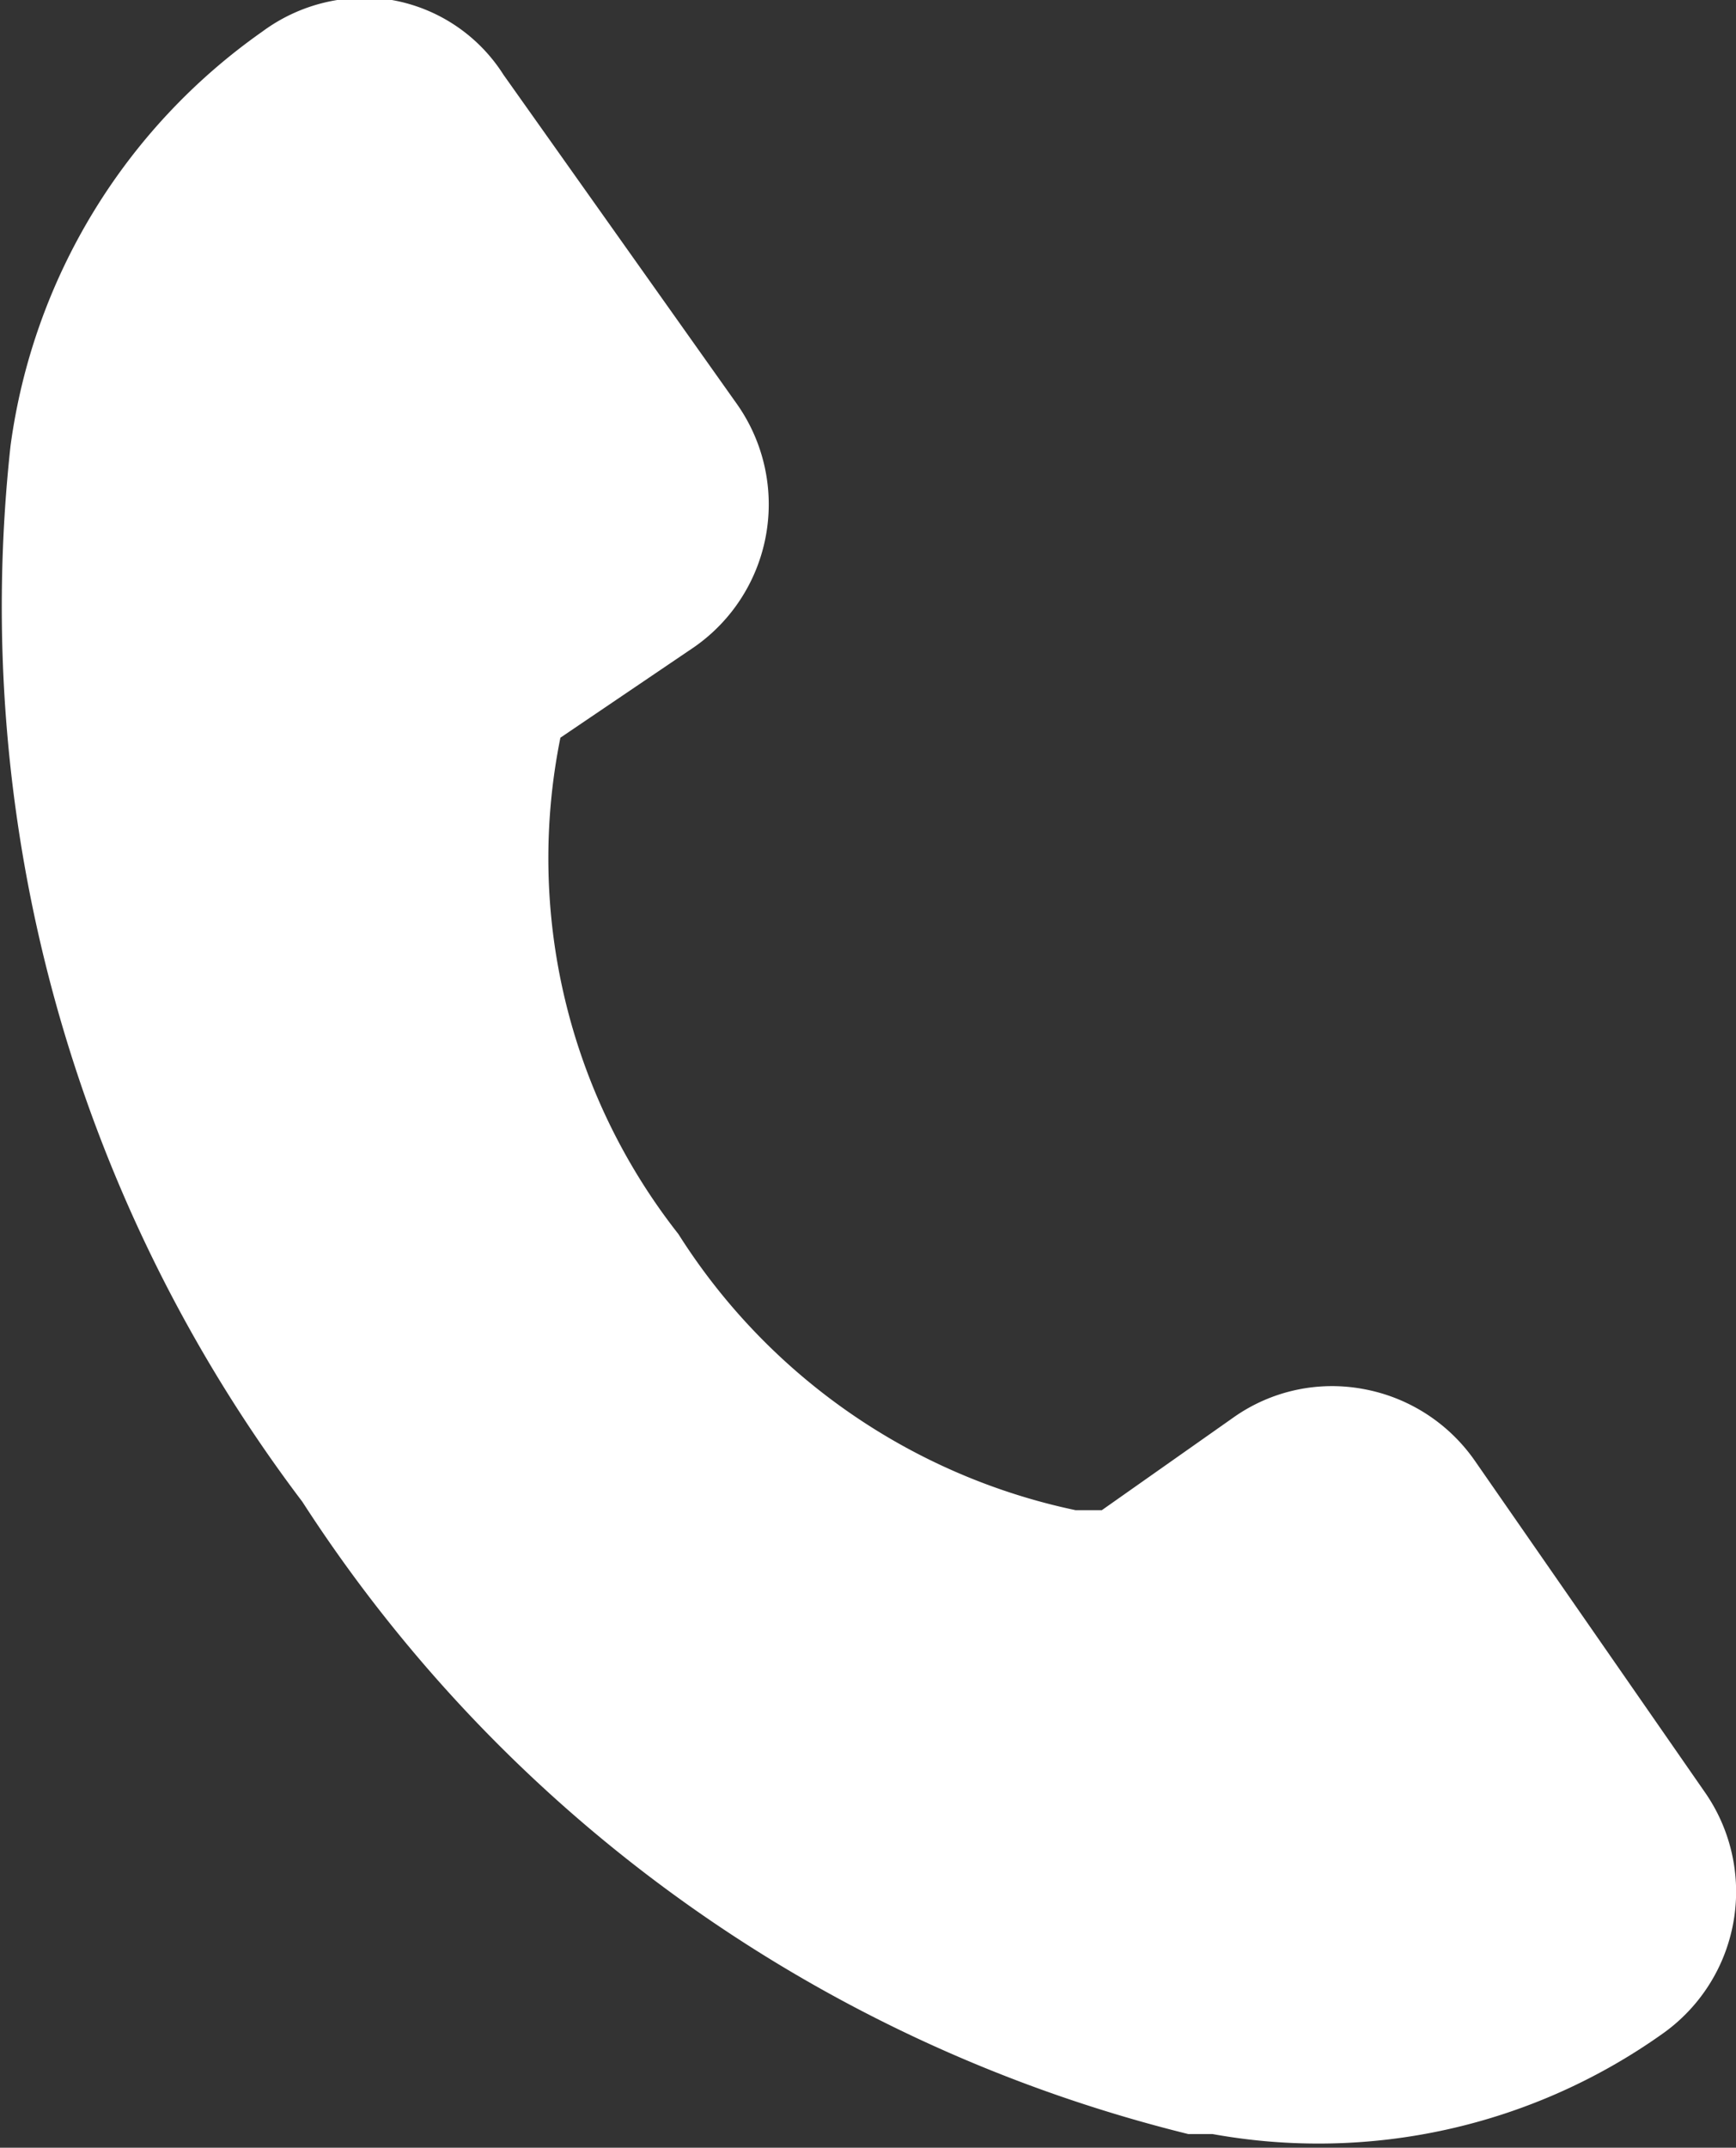 <svg xmlns="http://www.w3.org/2000/svg" viewBox="0 0 16.48 20.38"><rect x="0" y="0" width="16.48" height="20.38" fill="#333333" stroke="none"/><defs><style>.cls-1{fill:#fff;}</style></defs><g id="レイヤー_2" data-name="レイヤー 2"><g id="レイヤー_1-2" data-name="レイヤー 1"><path class="cls-1" d="M2.49.3A1.63,1.63,0,0,1,3.72,0,1.58,1.58,0,0,1,4.78.71L7,3.84a1.65,1.65,0,0,1-.41,2.3L5.32,7a5.77,5.77,0,0,0,1.12,4.71,5.9,5.9,0,0,0,3.77,2.62l.25,0,1.25-.88a1.62,1.62,0,0,1,1.23-.27,1.65,1.65,0,0,1,1.06.68L16.18,17a1.65,1.65,0,0,1-.4,2.3,5.64,5.64,0,0,1-4.27.95h0l-.23,0a14,14,0,0,1-8.41-6A14.07,14.07,0,0,1,.1,4.23,5.74,5.74,0,0,1,2.49.3Z"/></g></g></svg>